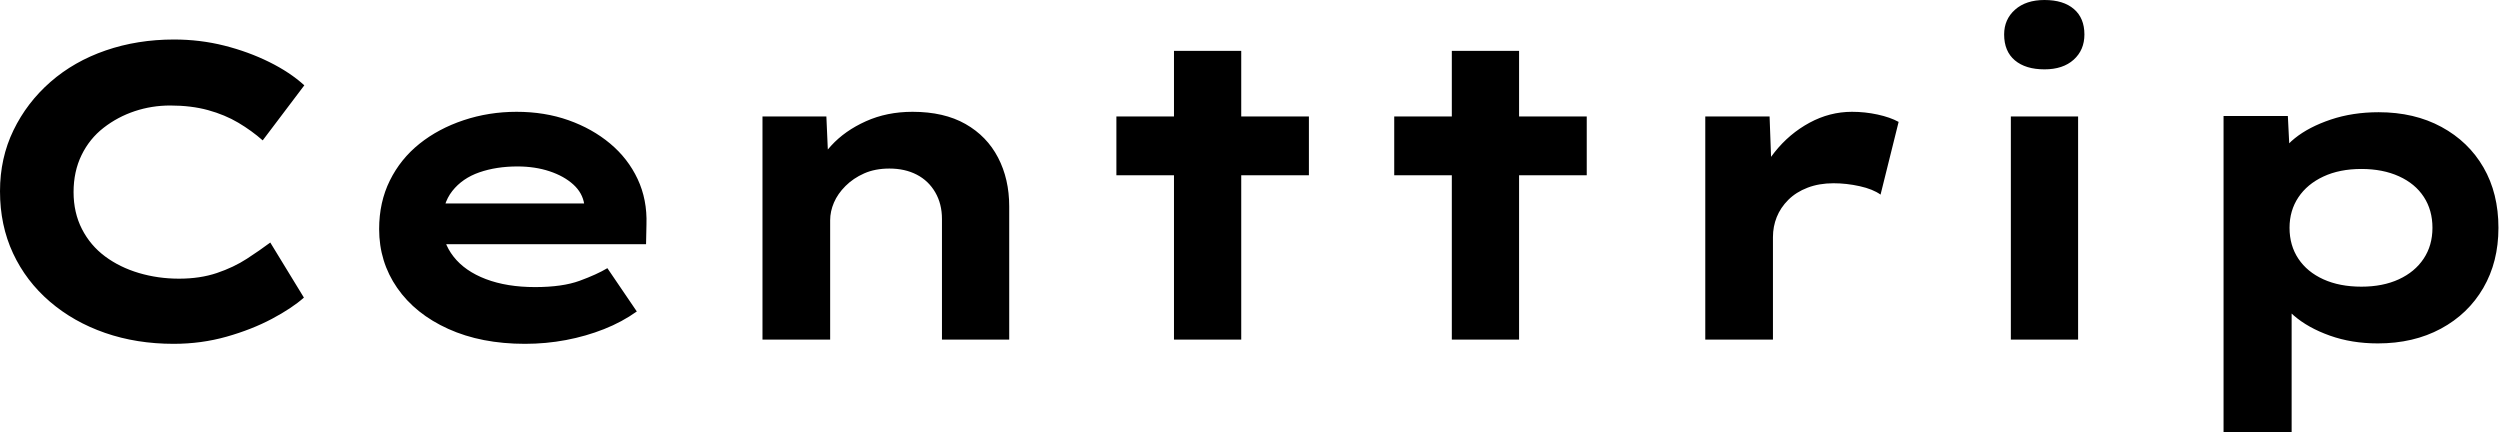 <svg baseProfile="full" height="28" version="1.1" viewBox="0 0 162 28" width="162" xmlns="http://www.w3.org/2000/svg" xmlns:ev="http://www.w3.org/2001/xml-events" xmlns:xlink="http://www.w3.org/1999/xlink"><defs /><g><path d="M14.0 22.28Q11.603 22.28 9.56 21.572Q7.518 20.864 5.979 19.543Q4.44 18.222 3.595 16.411Q2.751 14.599 2.751 12.393Q2.751 10.241 3.623 8.444Q4.494 6.646 6.019 5.311Q7.545 3.977 9.601 3.268Q11.658 2.56 14.027 2.56Q15.716 2.56 17.282 2.955Q18.848 3.35 20.196 4.018Q21.545 4.685 22.471 5.529L19.774 9.097Q19.066 8.471 18.195 7.953Q17.323 7.436 16.233 7.136Q15.144 6.837 13.782 6.837Q12.584 6.837 11.481 7.204Q10.377 7.572 9.465 8.28Q8.553 8.988 8.035 10.051Q7.518 11.113 7.518 12.447Q7.518 13.782 8.062 14.844Q8.607 15.907 9.56 16.615Q10.514 17.323 11.753 17.691Q12.992 18.058 14.354 18.058Q15.716 18.058 16.805 17.691Q17.895 17.323 18.753 16.765Q19.611 16.206 20.265 15.716L22.444 19.284Q21.681 19.965 20.374 20.66Q19.066 21.354 17.432 21.817Q15.798 22.28 14.0 22.28Z M36.77 22.28Q33.938 22.28 31.8 21.313Q29.661 20.346 28.49 18.658Q27.319 16.969 27.319 14.844Q27.319 13.101 28.014 11.698Q28.708 10.296 29.934 9.315Q31.16 8.335 32.794 7.79Q34.428 7.245 36.226 7.245Q38.051 7.245 39.589 7.79Q41.128 8.335 42.286 9.302Q43.444 10.268 44.07 11.603Q44.696 12.938 44.642 14.545L44.615 15.825H30.342L29.716 13.183H41.074L40.611 13.782V13.237Q40.502 12.502 39.903 11.957Q39.304 11.412 38.364 11.099Q37.424 10.786 36.28 10.786Q34.918 10.786 33.815 11.167Q32.712 11.549 32.058 12.379Q31.405 13.21 31.405 14.518Q31.405 15.689 32.14 16.628Q32.875 17.568 34.237 18.086Q35.599 18.603 37.424 18.603Q39.195 18.603 40.311 18.195Q41.428 17.786 42.109 17.377L44.016 20.183Q43.062 20.864 41.891 21.327Q40.72 21.79 39.426 22.035Q38.132 22.28 36.77 22.28Z M52.16 22.008V7.545H56.3L56.463 11.276L55.292 11.549Q55.728 10.405 56.613 9.438Q57.498 8.471 58.86 7.858Q60.222 7.245 61.883 7.245Q63.926 7.245 65.315 8.035Q66.704 8.825 67.426 10.214Q68.148 11.603 68.148 13.374V22.008H63.79V14.191Q63.79 13.21 63.354 12.461Q62.918 11.712 62.156 11.317Q61.393 10.922 60.385 10.922Q59.459 10.922 58.751 11.235Q58.043 11.549 57.539 12.053Q57.035 12.556 56.79 13.128Q56.545 13.7 56.545 14.272V22.008H54.366Q53.358 22.008 52.8 22.008Q52.241 22.008 52.16 22.008Z M78.825 22.008V3.296H83.183V22.008ZM75.093 11.358V7.545H87.568V11.358Z M96.829 22.008V3.296H101.187V22.008ZM93.097 11.358V7.545H105.572V11.358Z M113.253 22.008V7.545H117.42L117.611 12.774L116.358 12.529Q116.794 11.058 117.747 9.86Q118.7 8.661 120.008 7.953Q121.315 7.245 122.759 7.245Q123.603 7.245 124.42 7.422Q125.237 7.599 125.782 7.899L124.611 12.611Q124.121 12.257 123.263 12.066Q122.405 11.875 121.56 11.875Q120.634 11.875 119.885 12.161Q119.136 12.447 118.632 12.951Q118.128 13.455 117.883 14.068Q117.638 14.681 117.638 15.362V22.008Z M133.054 22.008V7.545H137.412V22.008ZM135.233 4.494Q134.008 4.494 133.313 3.909Q132.619 3.323 132.619 2.233Q132.619 1.253 133.327 0.626Q134.035 0.0 135.233 0.0Q136.459 0.0 137.14 0.586Q137.821 1.171 137.821 2.233Q137.821 3.241 137.126 3.868Q136.432 4.494 135.233 4.494Z M146.837 28.0V7.518H151.004L151.167 10.786L150.35 10.541Q150.541 9.696 151.453 8.961Q152.366 8.226 153.782 7.749Q155.198 7.272 156.887 7.272Q159.202 7.272 160.959 8.226Q162.716 9.179 163.683 10.854Q164.65 12.529 164.65 14.763Q164.65 16.969 163.669 18.658Q162.689 20.346 160.918 21.3Q159.148 22.253 156.833 22.253Q155.144 22.253 153.728 21.749Q152.311 21.245 151.385 20.442Q150.459 19.638 150.241 18.821L151.249 18.44V28.0ZM155.77 18.576Q157.16 18.576 158.195 18.099Q159.23 17.623 159.802 16.765Q160.374 15.907 160.374 14.763Q160.374 13.619 159.815 12.761Q159.257 11.903 158.208 11.426Q157.16 10.949 155.77 10.949Q154.354 10.949 153.305 11.44Q152.257 11.93 151.685 12.788Q151.113 13.646 151.113 14.763Q151.113 15.907 151.685 16.765Q152.257 17.623 153.305 18.099Q154.354 18.576 155.77 18.576Z " fill="rgb(0,0,0)" transform="translate(-2.751, 0)" /></g></svg>